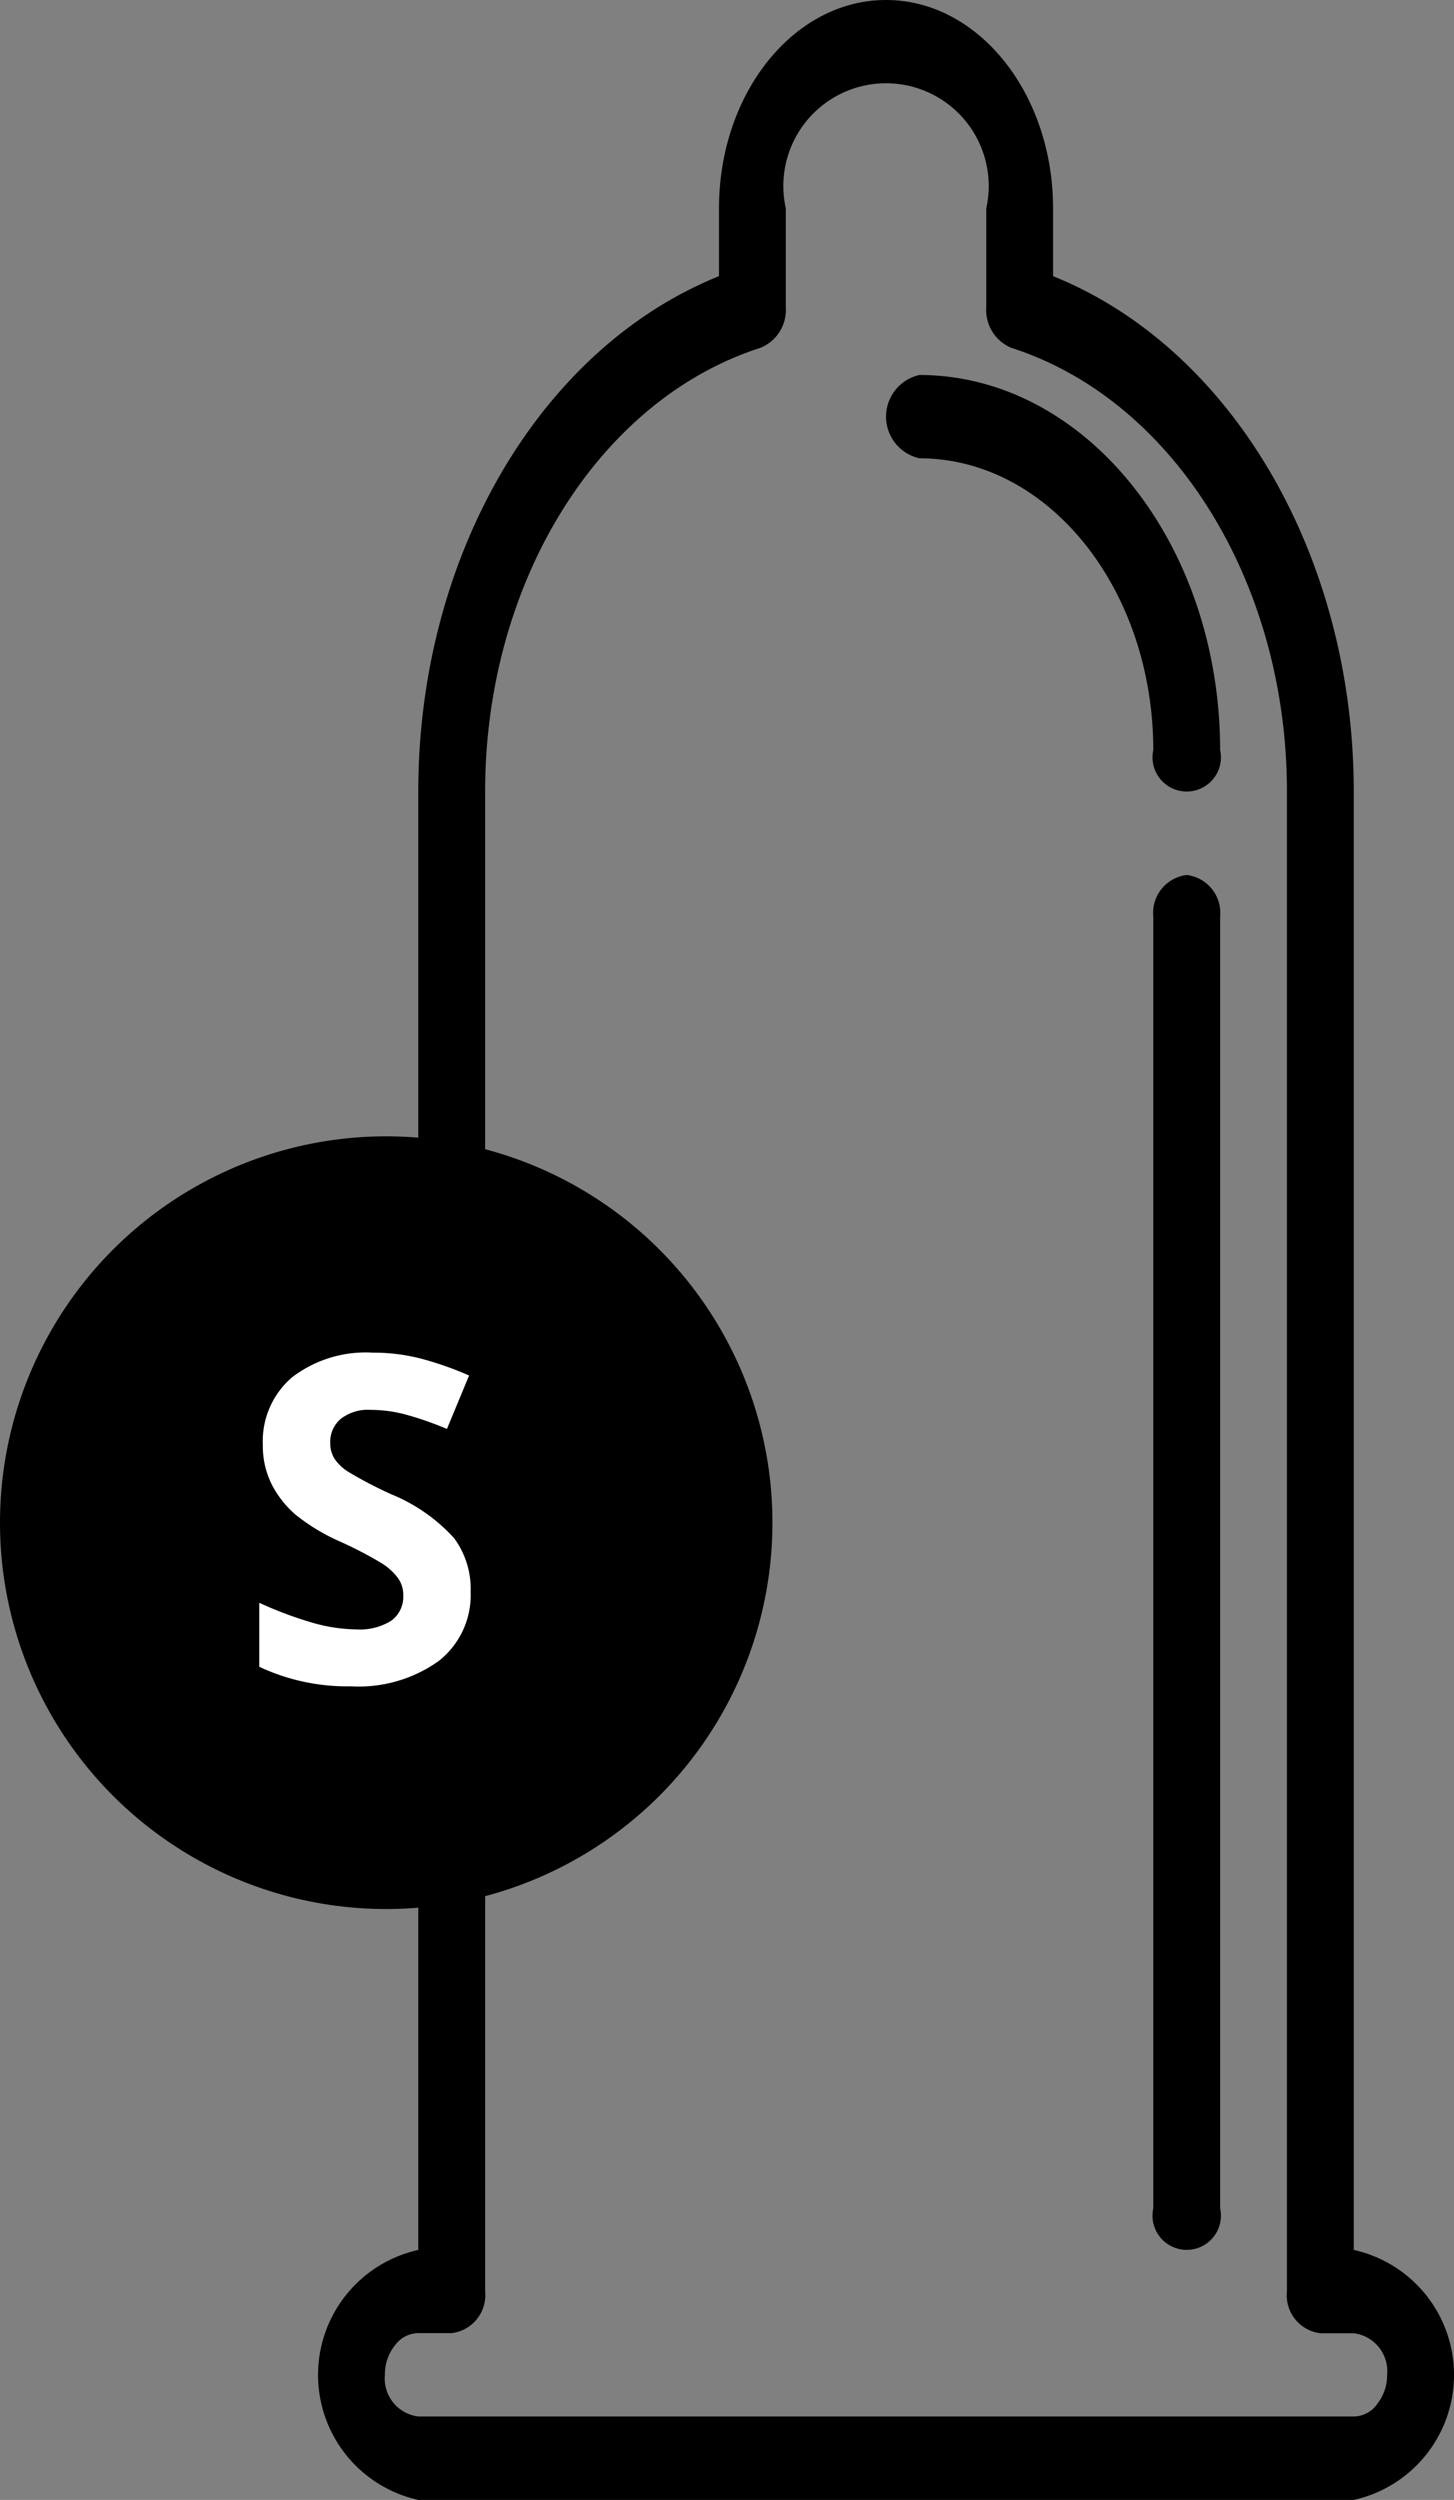 <svg xmlns="http://www.w3.org/2000/svg" width="32" height="55" viewBox="0 0 32 55">
  <rect x="0" y="0" width="32" height="55" fill="#808080" stroke="none"/>
  <g id="Gruppe_13323" data-name="Gruppe 13323" transform="translate(-116 -524)">
    <g id="kondom" transform="translate(19 524)">
      <g id="Gruppe_12661" data-name="Gruppe 12661" transform="translate(122.382 19.25)">
        <g id="Gruppe_12660" data-name="Gruppe 12660" transform="translate(0)">
          <path id="Pfad_11064" data-name="Pfad 11064" d="M304.735,168a.841.841,0,0,0-.735.917v28.417a.753.753,0,1,0,1.471,0V168.917A.841.841,0,0,0,304.735,168Z" transform="translate(-304 -168)"/>
        </g>
      </g>
      <g id="Gruppe_12663" data-name="Gruppe 12663" transform="translate(116.5 8.25)">
        <g id="Gruppe_12662" data-name="Gruppe 12662" transform="translate(0)">
          <path id="Pfad_11065" data-name="Pfad 11065" d="M240.735,72a.939.939,0,0,0,0,1.833c2.841,0,5.144,2.875,5.147,6.417a.753.753,0,1,0,1.471,0C247.349,75.7,244.388,72.005,240.735,72Z" transform="translate(-240 -72)"/>
        </g>
      </g>
      <g id="Gruppe_12665" data-name="Gruppe 12665" transform="translate(104)">
        <g id="Gruppe_12664" data-name="Gruppe 12664" transform="translate(0)">
          <path id="Pfad_11066" data-name="Pfad 11066" d="M126.794,49.5V17.417c0-5.171-2.671-9.753-6.618-11.341V4.583C120.176,2.052,118.53,0,116.5,0s-3.676,2.052-3.676,4.583V6.076c-3.947,1.588-6.621,6.17-6.618,11.341V49.5a2.817,2.817,0,0,0,0,5.5h20.588a2.817,2.817,0,0,0,0-5.5Zm.51,3.4a.642.642,0,0,1-.51.264H106.206a.841.841,0,0,1-.735-.917,1.009,1.009,0,0,1,.226-.653.639.639,0,0,1,.51-.264h.735a.841.841,0,0,0,.735-.917v-33c0-4.6,2.492-8.618,6.065-9.763a.9.9,0,0,0,.552-.888V4.583a2.26,2.26,0,1,1,4.412,0V6.765a.9.9,0,0,0,.552.888c3.573,1.146,6.069,5.164,6.065,9.763v33a.841.841,0,0,0,.735.917h.735a.841.841,0,0,1,.735.917A1.013,1.013,0,0,1,127.3,52.9Z" transform="translate(-104)"/>
        </g>
      </g>
    </g>
    <circle id="Ellipse_115" data-name="Ellipse 115" cx="8.5" cy="8.5" r="8.5" transform="translate(116 549)"/>
    <path id="Pfad_11263" data-name="Pfad 11263" d="M2.358-1.982a1.845,1.845,0,0,1-.7,1.523A3.023,3.023,0,0,1-.273.1a4.547,4.547,0,0,1-2.021-.43V-1.738a8.33,8.33,0,0,0,1.223.454,3.619,3.619,0,0,0,.916.132,1.3,1.3,0,0,0,.764-.19.651.651,0,0,0,.266-.566.625.625,0,0,0-.117-.374A1.311,1.311,0,0,0,.413-2.6a8.854,8.854,0,0,0-.925-.483,4.386,4.386,0,0,1-.981-.591,2.218,2.218,0,0,1-.522-.659,1.881,1.881,0,0,1-.2-.879A1.845,1.845,0,0,1-1.57-6.7,2.668,2.668,0,0,1,.205-7.241a4.191,4.191,0,0,1,1.062.132,7.3,7.3,0,0,1,1.057.371L1.836-5.562a7.144,7.144,0,0,0-.945-.327,3.041,3.041,0,0,0-.735-.093.973.973,0,0,0-.659.2.66.66,0,0,0-.229.522A.647.647,0,0,0-.64-4.91a1.02,1.02,0,0,0,.3.288,9.134,9.134,0,0,0,.959.5,3.818,3.818,0,0,1,1.372.959A1.873,1.873,0,0,1,2.358-1.982Z" transform="translate(124 561)" fill="#fff"/>
  </g>
</svg>
